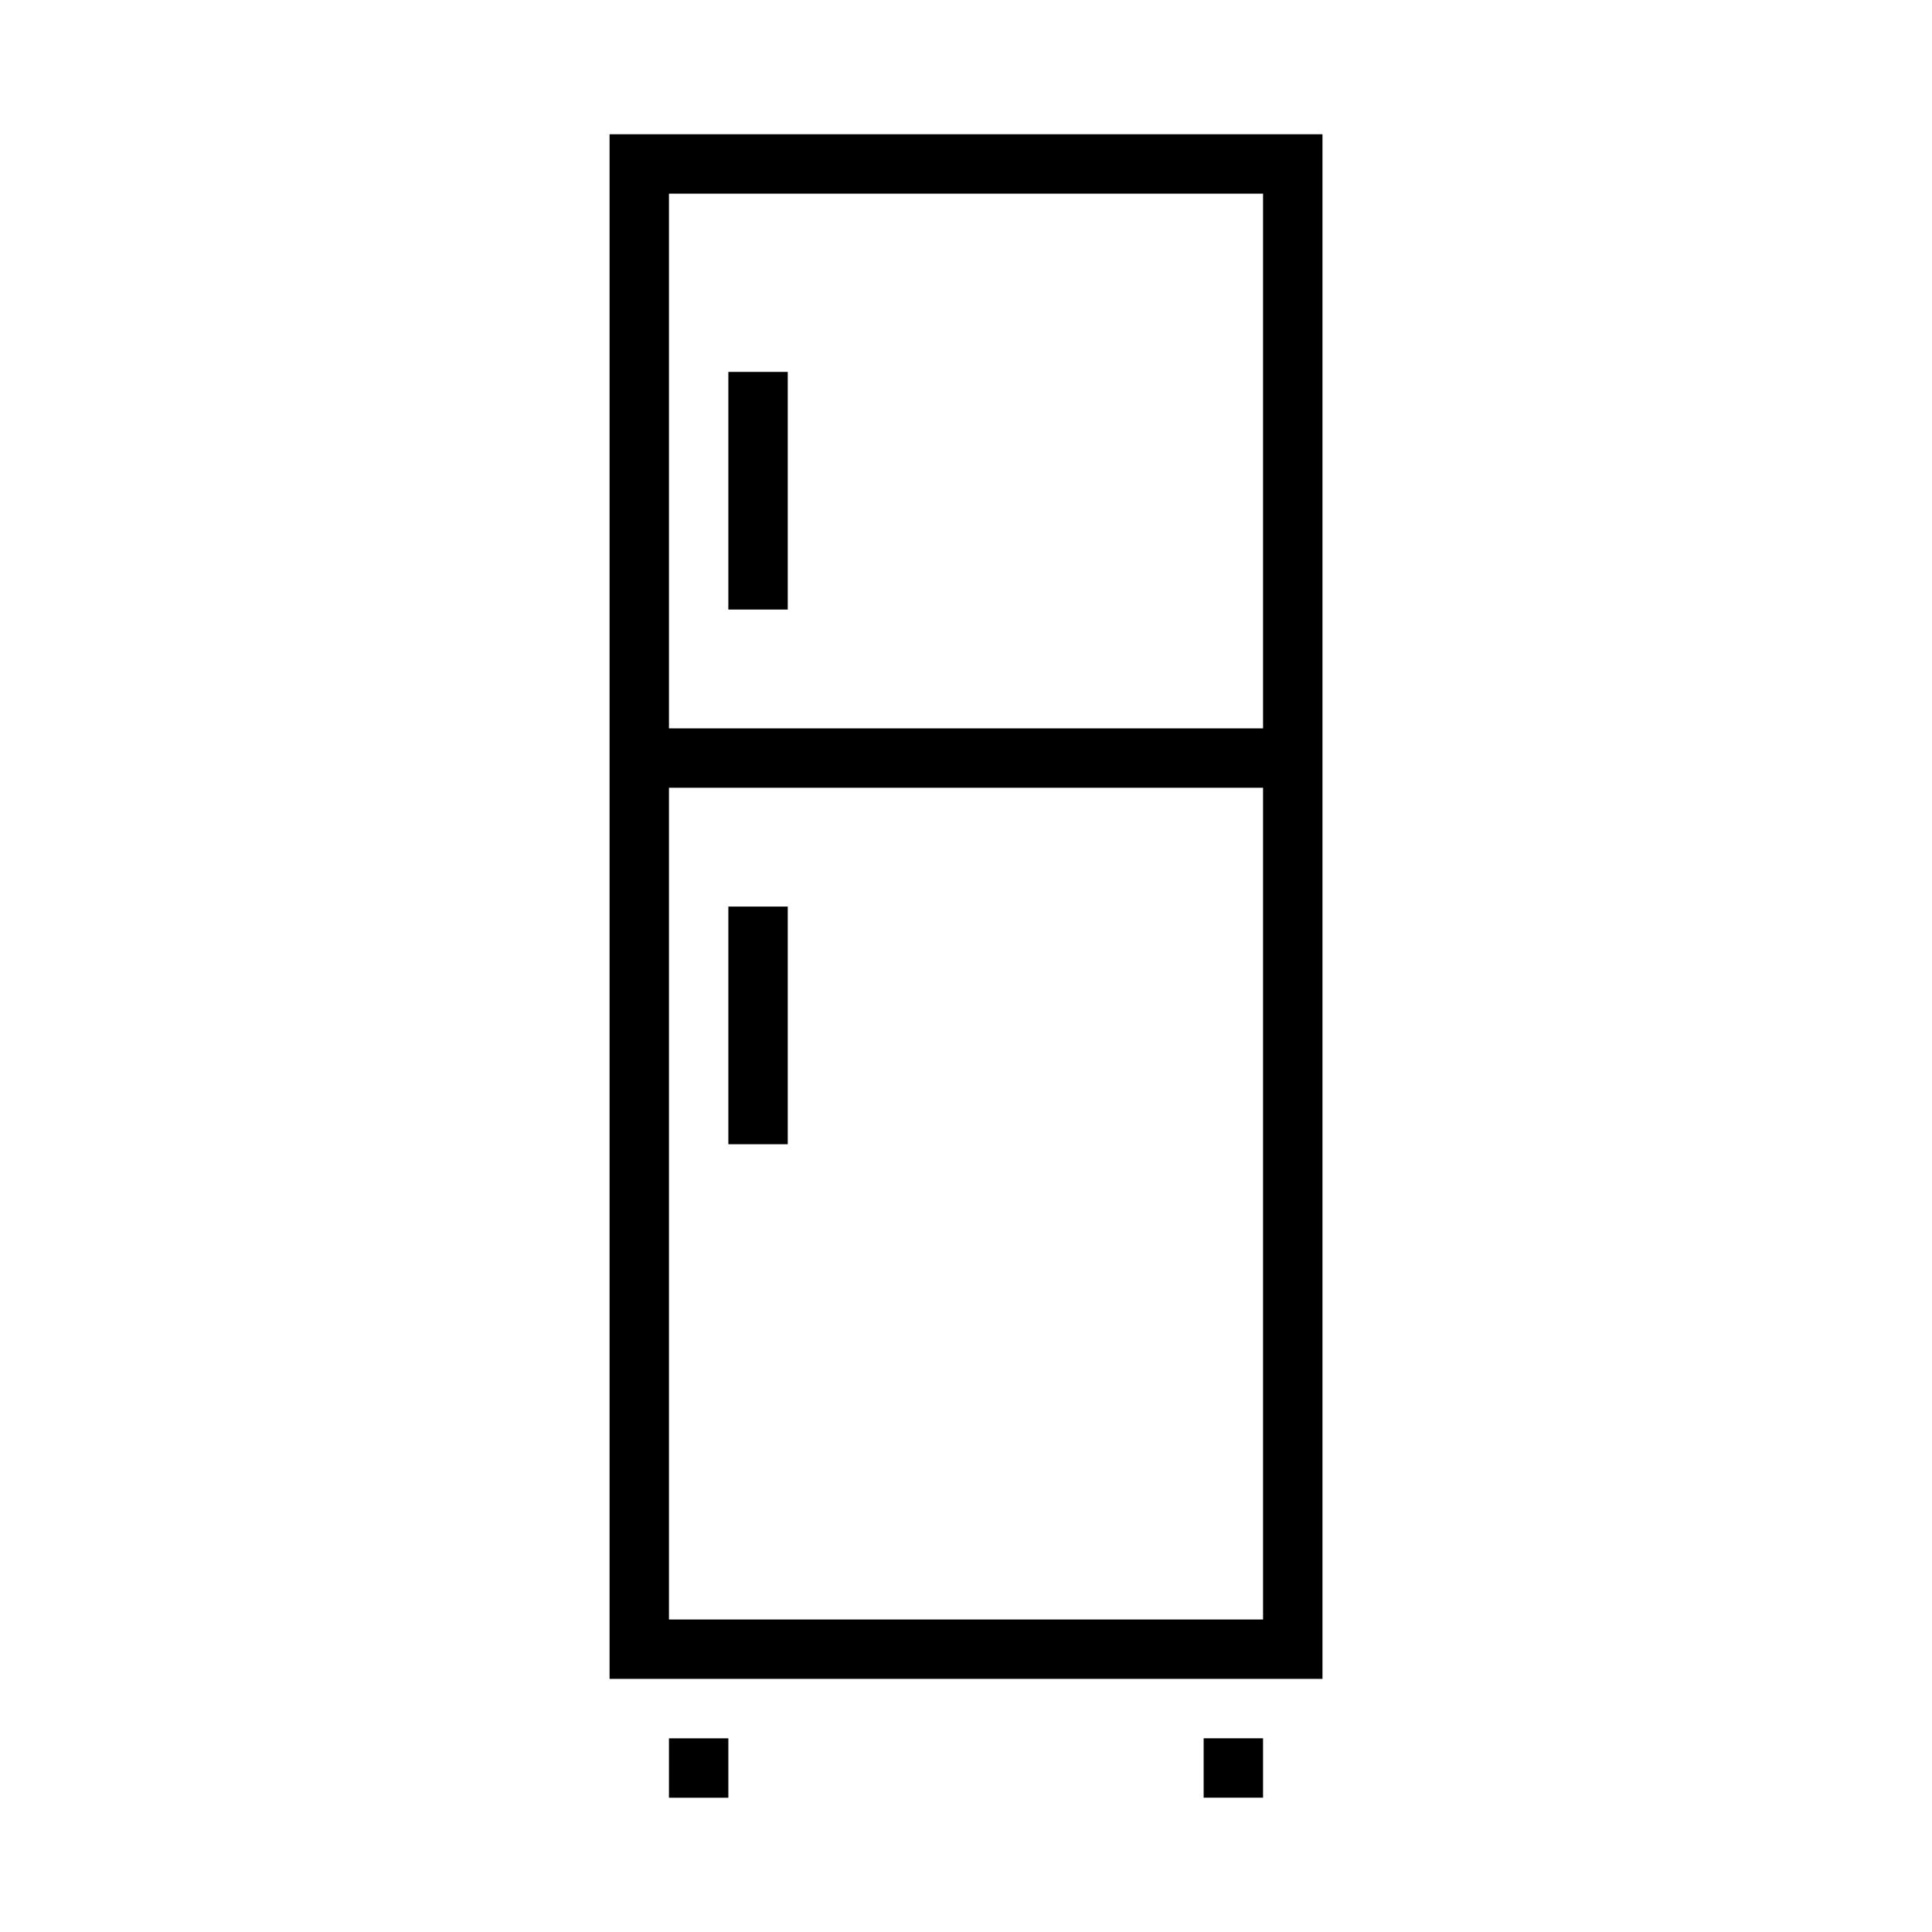<?xml version="1.0" encoding="UTF-8"?>
<!-- The Best Svg Icon site in the world: iconSvg.co, Visit us! https://iconsvg.co -->
<svg fill="#000000" width="800px" height="800px" version="1.1" viewBox="144 144 512 512" xmlns="http://www.w3.org/2000/svg">
 <g>
  <path d="m305.54 179.58v409.34h188.93v-409.34zm15.742 15.742h157.44v141.7h-157.44zm0 157.44h157.44v220.42h-157.44z"/>
  <path d="m337.02 242.56h15.742v62.977h-15.742z"/>
  <path d="m337.02 447.23h15.742v-62.977h-15.742z"/>
  <path d="m321.28 620.42h15.742v-15.746h-15.742z"/>
  <path d="m478.72 620.41h-15.742v-15.746l15.742 0.004z"/>
 </g>
</svg>